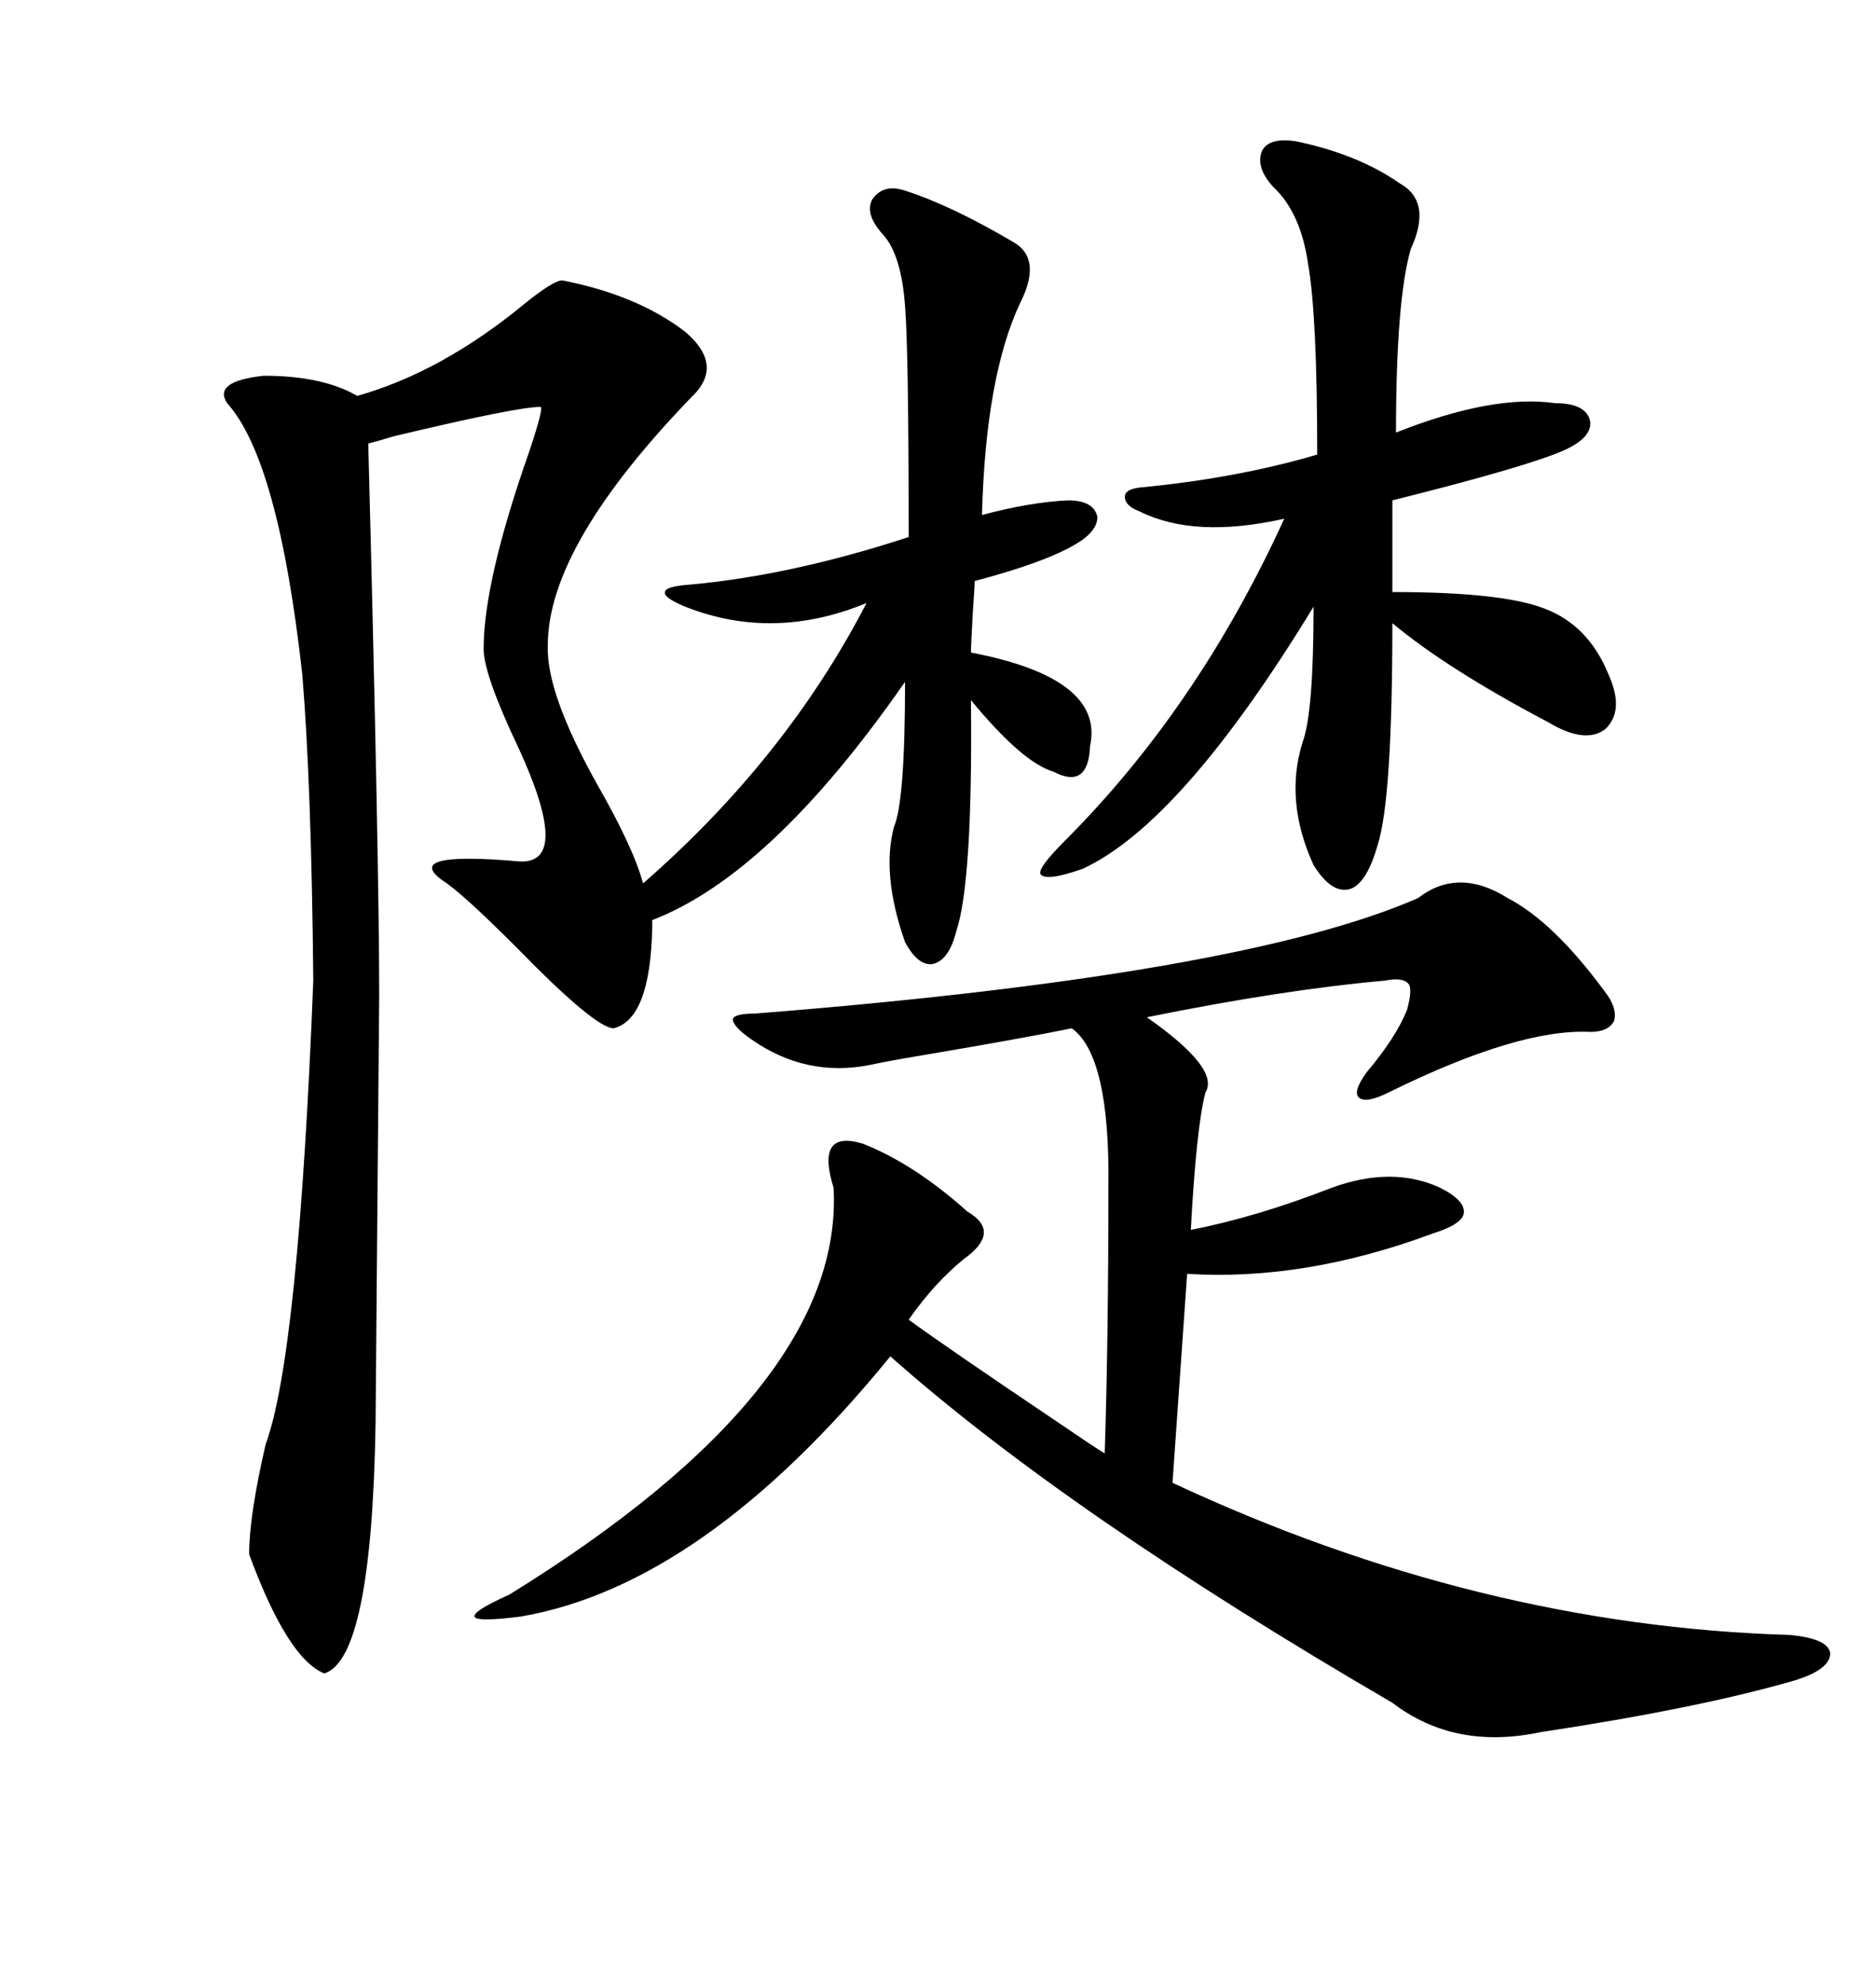 <svg xmlns="http://www.w3.org/2000/svg" xmlns:xlink="http://www.w3.org/1999/xlink" width="300" height="317.285"><path d="M89.94 44.82L89.94 44.82Q101.95 47.17 109.57 53.03L109.57 53.03Q115.43 58.01 111.33 62.70L111.33 62.70Q87.60 87.01 87.60 103.13L87.60 103.13Q87.30 110.74 95.51 125.39L95.51 125.39Q101.37 135.64 102.83 141.21L102.83 141.21Q125.68 121.29 138.57 96.39L138.57 96.39Q123.63 102.54 109.57 96.97L109.57 96.97Q106.05 95.51 106.35 94.63L106.35 94.63Q106.35 93.75 110.16 93.46L110.16 93.46Q126.56 91.99 145.31 85.84L145.31 85.84Q145.31 55.96 144.73 48.93L144.73 48.93Q144.14 40.72 141.21 37.50L141.21 37.50Q138.28 34.28 139.45 31.93L139.45 31.93Q141.21 29.30 144.73 30.47L144.73 30.47Q152.05 32.81 162.01 38.67L162.01 38.67Q166.70 41.31 163.18 48.34L163.18 48.34Q157.62 60.06 157.03 82.32L157.03 82.32Q164.65 80.27 170.80 79.98L170.80 79.98Q174.90 79.98 175.49 82.62L175.49 82.62Q175.49 84.96 171.97 87.01L171.97 87.01Q166.99 89.94 155.86 92.87L155.86 92.87Q155.86 93.75 155.57 97.85L155.57 97.85Q155.27 103.13 155.27 104.30L155.27 104.30Q176.66 108.40 174.32 119.24L174.32 119.24Q174.02 126.27 168.46 123.34L168.46 123.34Q163.48 121.88 155.27 111.91L155.27 111.91Q155.57 140.92 152.93 148.83L152.93 148.83Q151.76 153.52 149.12 154.10L149.12 154.10Q146.78 154.39 144.73 150.59L144.73 150.59Q140.92 139.75 142.97 132.13L142.97 132.13Q144.73 128.03 144.73 108.98L144.73 108.98Q123.34 139.75 104.30 147.07L104.30 147.07L104.30 148.24Q104.00 162.89 98.14 164.36L98.14 164.36Q95.21 164.36 82.62 151.46L82.62 151.46Q74.71 143.55 71.48 141.21L71.48 141.21Q63.28 135.94 83.20 137.70L83.20 137.70Q91.41 137.99 82.91 119.53L82.91 119.53Q77.34 107.81 77.34 103.71L77.34 103.71Q77.34 92.87 84.67 72.07L84.67 72.07Q87.01 65.04 86.43 65.04L86.43 65.04Q82.62 65.04 62.99 69.73L62.99 69.73Q60.06 70.61 58.89 70.90L58.89 70.90Q60.64 137.99 60.64 159.08L60.64 159.08L60.06 227.34Q59.47 265.14 51.86 267.48L51.86 267.48Q46.00 265.14 39.84 248.44L39.84 248.44Q39.84 242.29 42.48 230.86L42.48 230.86Q47.75 216.50 50.10 156.74L50.10 156.74Q49.80 125.39 48.34 107.81L48.34 107.81Q44.53 73.54 36.33 64.45L36.33 64.45Q33.98 60.94 42.19 60.06L42.19 60.06Q51.56 60.06 57.13 63.28L57.13 63.28Q70.61 59.47 83.79 48.63L83.79 48.63Q88.48 44.82 89.94 44.82ZM241.11 143.55L241.11 143.55Q248.44 147.36 256.64 158.50L256.64 158.50Q258.69 161.13 258.11 163.18L258.11 163.18Q257.23 164.94 254.30 164.94L254.30 164.94Q242.87 164.36 222.07 174.61L222.07 174.61Q218.55 176.37 217.38 175.49L217.38 175.49Q216.21 174.61 218.55 171.39L218.55 171.39Q223.24 165.82 225 161.43L225 161.43Q225.88 158.20 225.29 157.32L225.29 157.32Q224.41 156.15 221.48 156.74L221.48 156.74Q205.08 158.20 183.40 162.60L183.40 162.60Q195.12 170.80 192.77 174.61L192.77 174.61Q191.31 180.18 190.43 196.58L190.43 196.58Q200.98 194.53 212.99 189.84L212.99 189.84Q222.66 186.33 230.27 189.84L230.27 189.84Q234.38 191.89 234.08 193.95L234.08 193.95Q233.79 195.70 229.10 197.17L229.10 197.17Q208.59 204.79 189.84 203.61L189.84 203.61L187.50 237.01Q236.43 259.86 286.23 261.33L286.23 261.33Q292.38 261.91 292.68 264.26L292.68 264.26Q292.68 266.89 286.82 268.65L286.82 268.65Q271.58 273.05 246.39 276.86L246.39 276.86Q232.62 279.79 222.66 272.17L222.66 272.17Q170.80 241.99 142.38 216.80L142.38 216.80Q112.50 253.42 83.20 258.40L83.20 258.40Q76.17 259.28 75.88 258.40L75.88 258.40Q75.59 257.52 81.45 254.88L81.45 254.88Q135.06 221.78 133.30 189.84L133.30 189.84Q131.84 185.16 133.01 183.40L133.01 183.40Q134.18 181.64 137.99 182.81L137.99 182.81Q146.19 186.04 154.69 193.65L154.69 193.65Q160.25 196.88 154.10 201.27L154.10 201.27Q149.41 205.08 145.31 210.94L145.31 210.94Q151.76 215.63 168.75 227.05L168.75 227.05Q174.32 230.86 176.66 232.32L176.66 232.32Q177.25 214.16 177.25 189.84L177.25 189.84Q177.54 168.75 171.39 164.36L171.39 164.36Q164.36 165.82 147.07 168.75L147.07 168.75Q141.80 169.63 139.16 170.21L139.16 170.21Q128.91 172.27 120.12 166.11L120.12 166.11Q117.19 164.06 117.19 162.89L117.19 162.89Q117.48 162.01 120.70 162.01L120.70 162.01Q198.63 155.86 226.76 143.55L226.76 143.55Q233.20 138.57 241.11 143.55ZM207.13 22.56L207.13 22.56Q217.09 24.61 223.83 29.30L223.83 29.30Q229.10 32.23 225.59 39.84L225.59 39.84Q223.24 48.05 223.24 69.14L223.24 69.14Q238.77 62.99 248.73 64.45L248.73 64.45Q253.71 64.45 254.30 67.38L254.30 67.38Q254.59 70.02 249.90 72.07L249.90 72.07Q243.75 74.71 222.66 79.98L222.66 79.98L222.66 94.63Q240.23 94.63 246.97 97.27L246.97 97.27Q254.00 99.90 257.23 107.81L257.23 107.81Q259.86 113.67 256.64 116.60L256.64 116.60Q253.42 118.95 247.56 115.43L247.56 115.43Q231.45 106.93 222.66 99.61L222.66 99.61Q222.66 127.73 220.31 135.06L220.31 135.06Q218.55 141.21 215.92 142.09L215.92 142.09Q212.99 142.97 210.06 138.28L210.06 138.28Q205.37 128.03 208.30 118.65L208.30 118.65Q210.06 113.96 210.06 96.97L210.06 96.97Q188.96 131.54 173.14 138.87L173.14 138.87Q167.29 140.92 166.41 139.75L166.41 139.75Q165.82 138.87 170.21 134.47L170.21 134.47Q191.60 113.09 205.37 82.91L205.37 82.91Q191.02 86.13 182.23 81.74L182.23 81.74Q179.88 80.86 179.88 79.39L179.88 79.39Q179.88 78.22 182.23 77.93L182.23 77.93Q197.75 76.46 210.64 72.66L210.64 72.66Q210.64 50.39 209.18 42.19L209.18 42.19Q208.01 33.98 203.61 29.88L203.61 29.88Q200.68 26.66 201.86 24.02L201.86 24.02Q203.03 21.97 207.13 22.56Z"/></svg>
